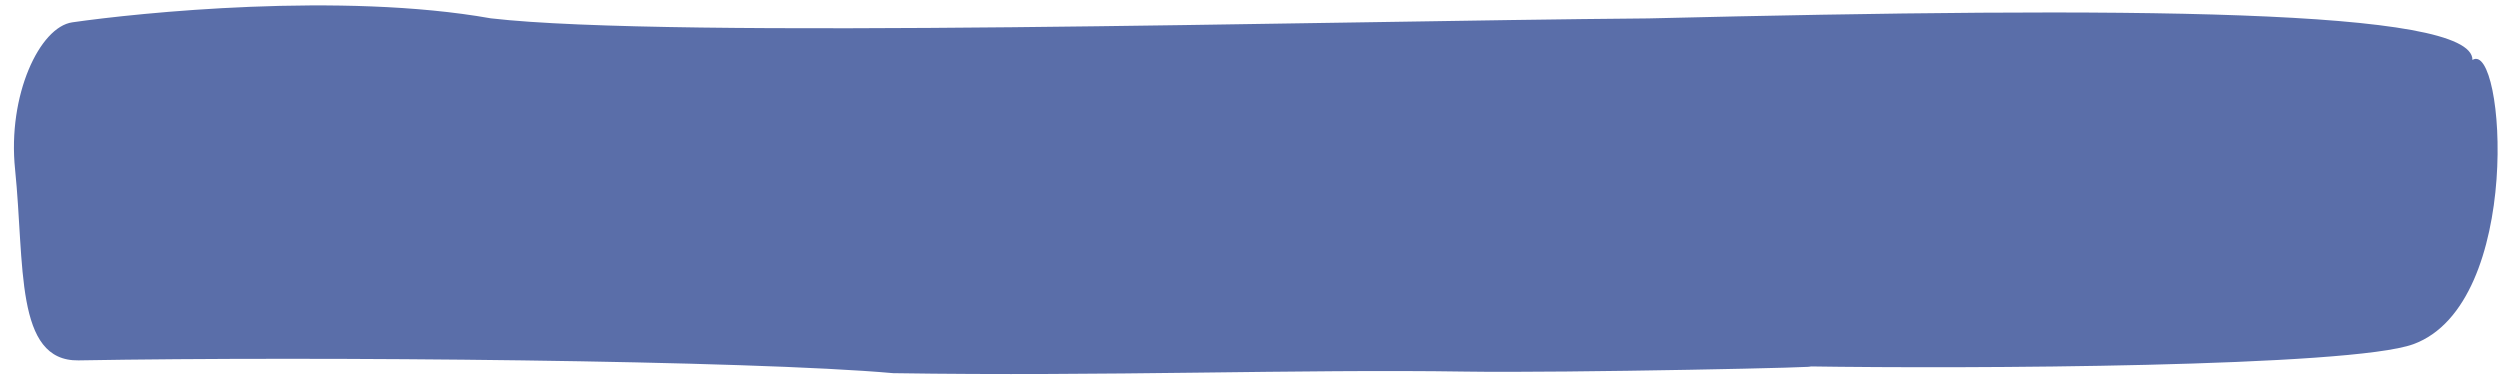 <?xml version="1.0" encoding="UTF-8"?> <svg xmlns="http://www.w3.org/2000/svg" width="105" height="16" viewBox="0 0 105 16" fill="none"><path d="M37.515 15.673C31.51 15.135 13.395 14.959 3.297 15.136C0.61 15.177 1.043 11.109 0.633 7.11C0.312 4 1.665 1.135 3.036 0.938C5.817 0.538 14.331 -0.344 20.615 0.77C28.178 1.647 55.212 0.889 69.235 0.773C89.433 0.283 103.874 0.349 103.843 2.518C105.202 1.672 106.009 12.755 101.36 14.456C98.728 15.419 82.637 15.493 75.908 15.388C77.59 15.414 65.729 15.671 61.567 15.607C54.494 15.497 46.487 15.814 37.515 15.673Z" fill="#5A6EA9"></path></svg> 